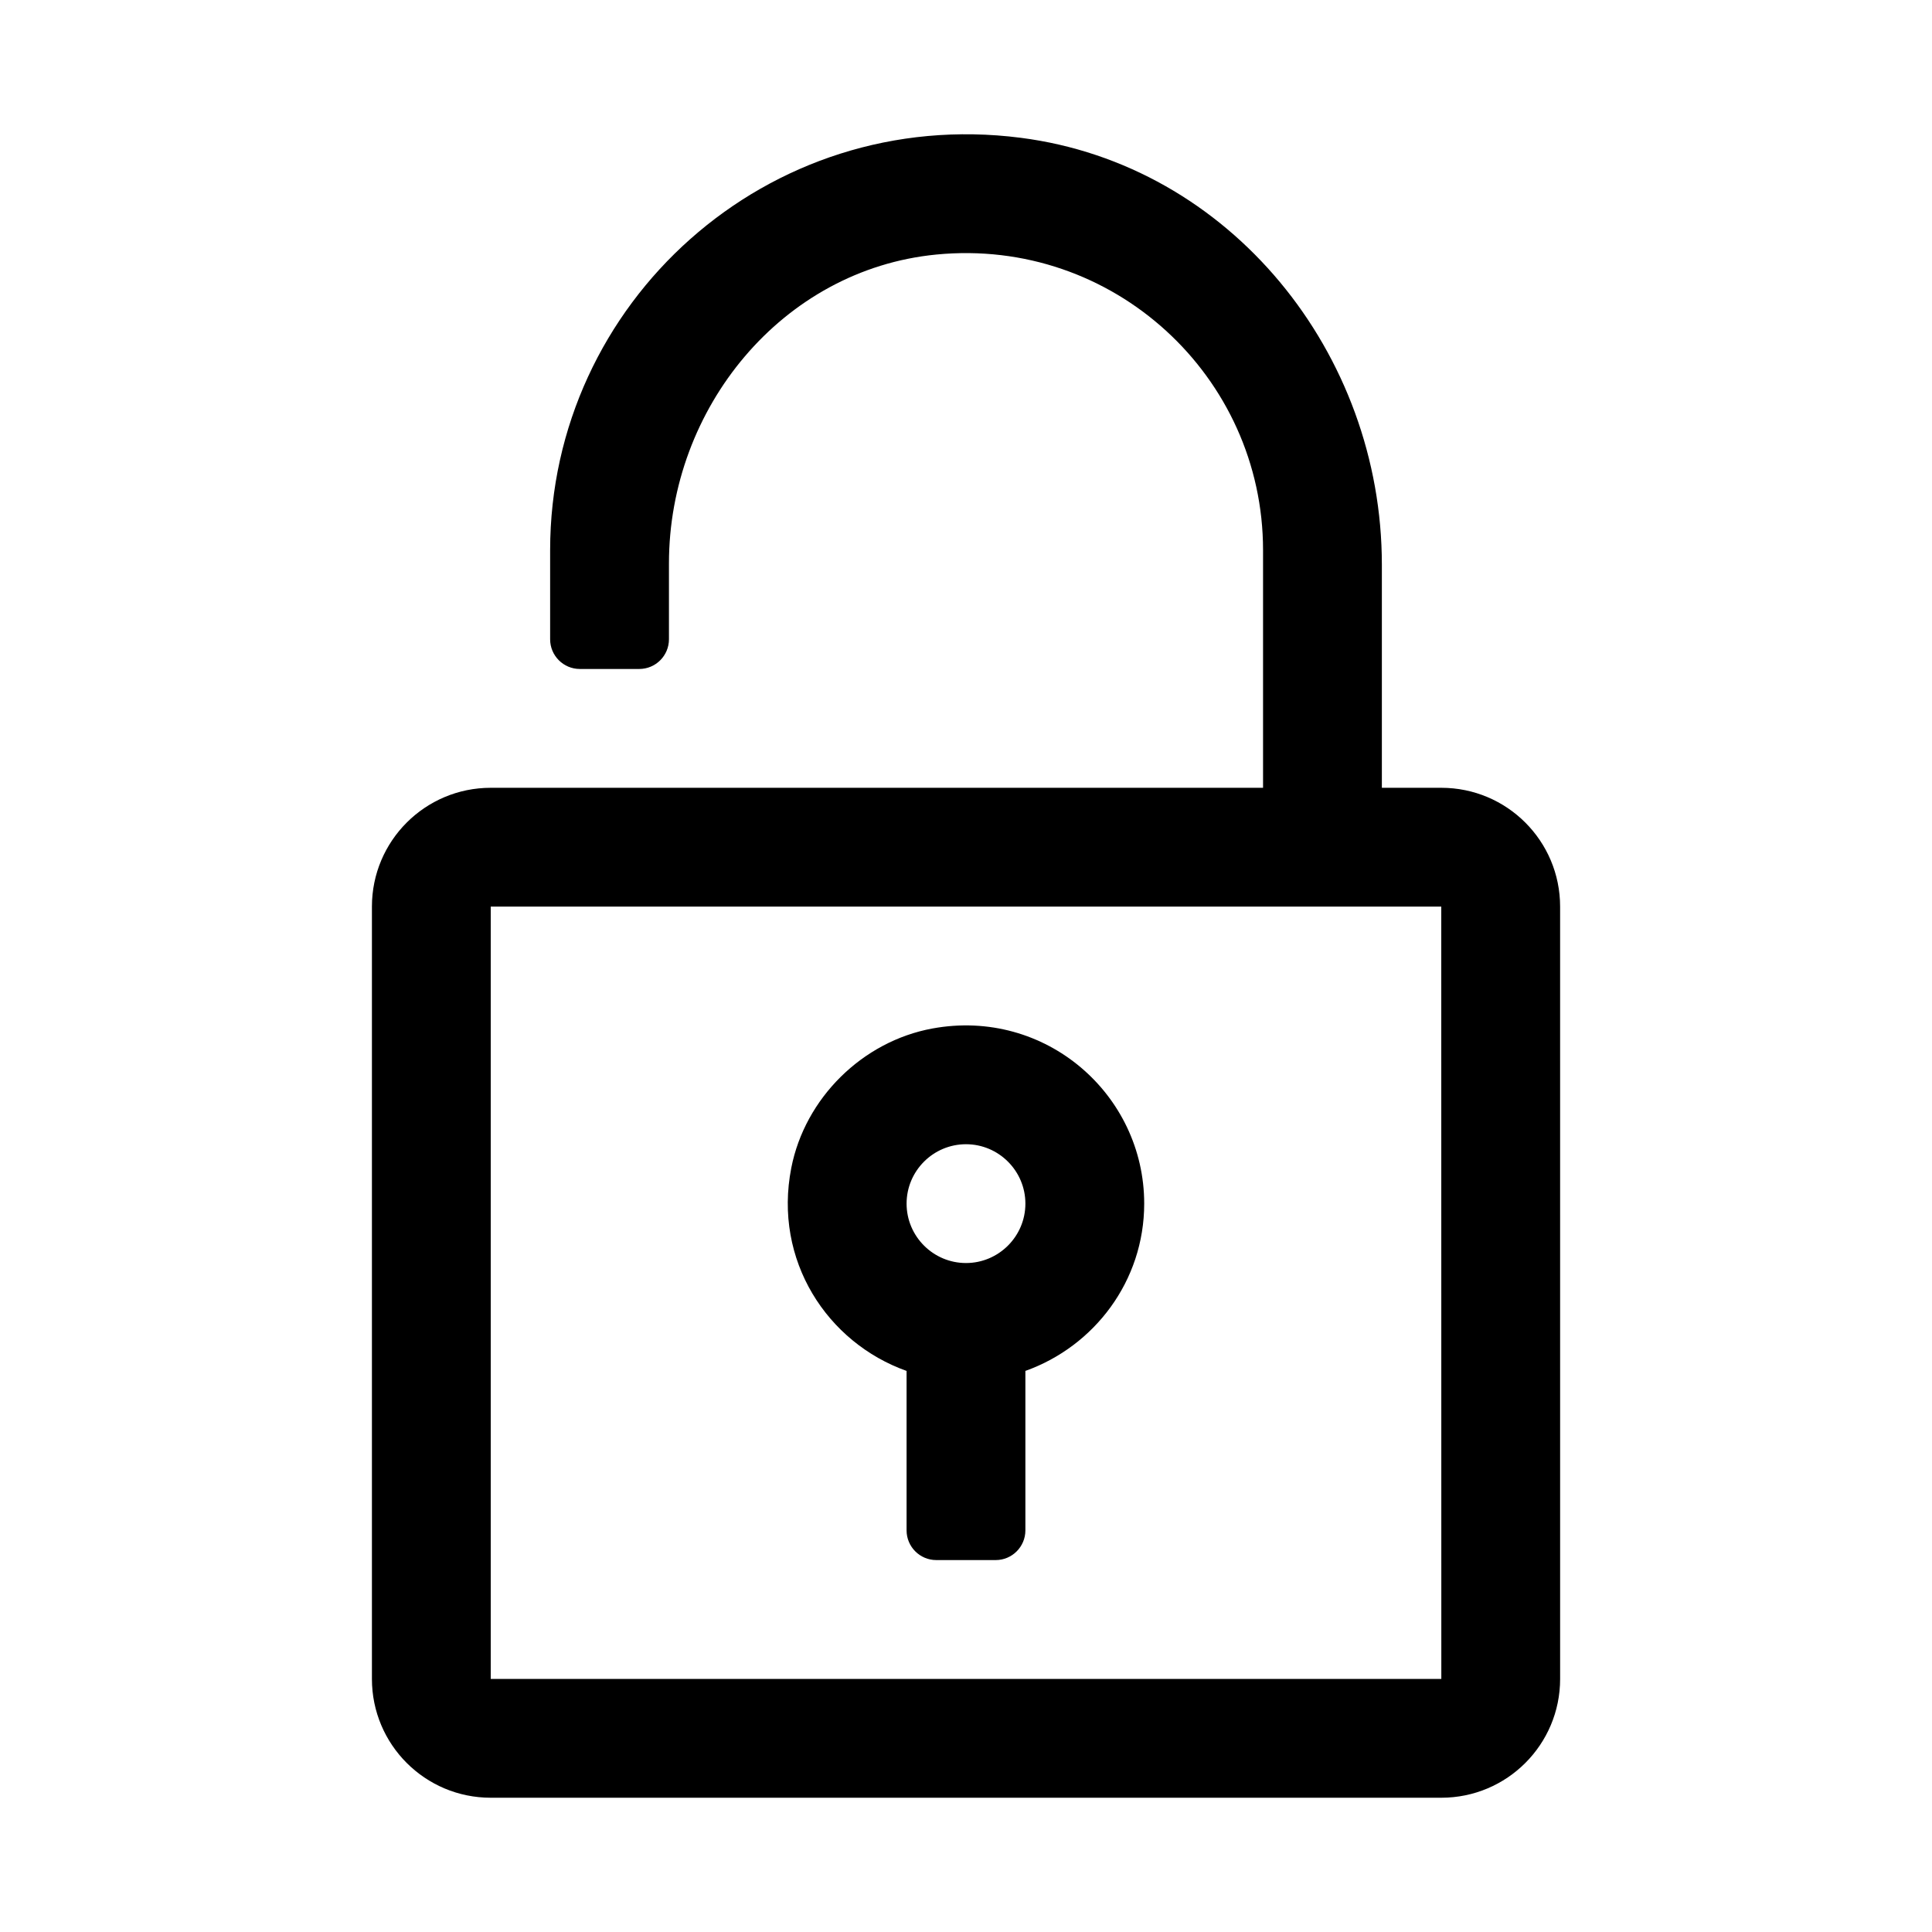 <?xml version="1.0" encoding="UTF-8"?>
<!-- Uploaded to: SVG Repo, www.svgrepo.com, Generator: SVG Repo Mixer Tools -->
<svg fill="#000000" width="800px" height="800px" version="1.1" viewBox="144 144 512 512" xmlns="http://www.w3.org/2000/svg">
 <g>
  <path d="m525.95 352.77h-15.742v-59.133c0-56-40.148-105.99-95.707-113.12-67.195-8.629-124.71 43.734-124.71 109.28v23.617c0 4.344 3.527 7.871 7.875 7.871h15.742c4.344 0 7.871-3.527 7.871-7.871v-20.105c0-41.094 29.961-77.855 70.848-81.852 46.918-4.582 86.594 32.336 86.594 78.34v62.977h-204.67c-17.398 0-31.488 14.09-31.488 31.488v204.67c0 17.398 14.09 31.488 31.488 31.488h251.91c17.398 0 31.488-14.09 31.488-31.488l-0.004-204.67c0-17.398-14.09-31.488-31.488-31.488zm-251.9 236.16v-204.67h251.9l0.016 204.67z"/>
  <path d="m391.1 416.56c-18.547 3.402-33.785 18.453-37.406 36.969-4.785 24.496 9.523 46.289 30.559 53.781v42.254c0 4.344 3.527 7.871 7.871 7.871h15.742c4.344 0 7.871-3.527 7.871-7.871v-42.258c18.277-6.519 31.488-23.836 31.488-44.336 0.004-28.953-26.195-51.906-56.125-46.41zm8.898 62.156c-8.676 0-15.742-7.07-15.742-15.742 0-8.676 7.07-15.742 15.742-15.742 8.676 0 15.742 7.07 15.742 15.742 0 8.672-7.07 15.742-15.742 15.742z"/>
 </g>
</svg>